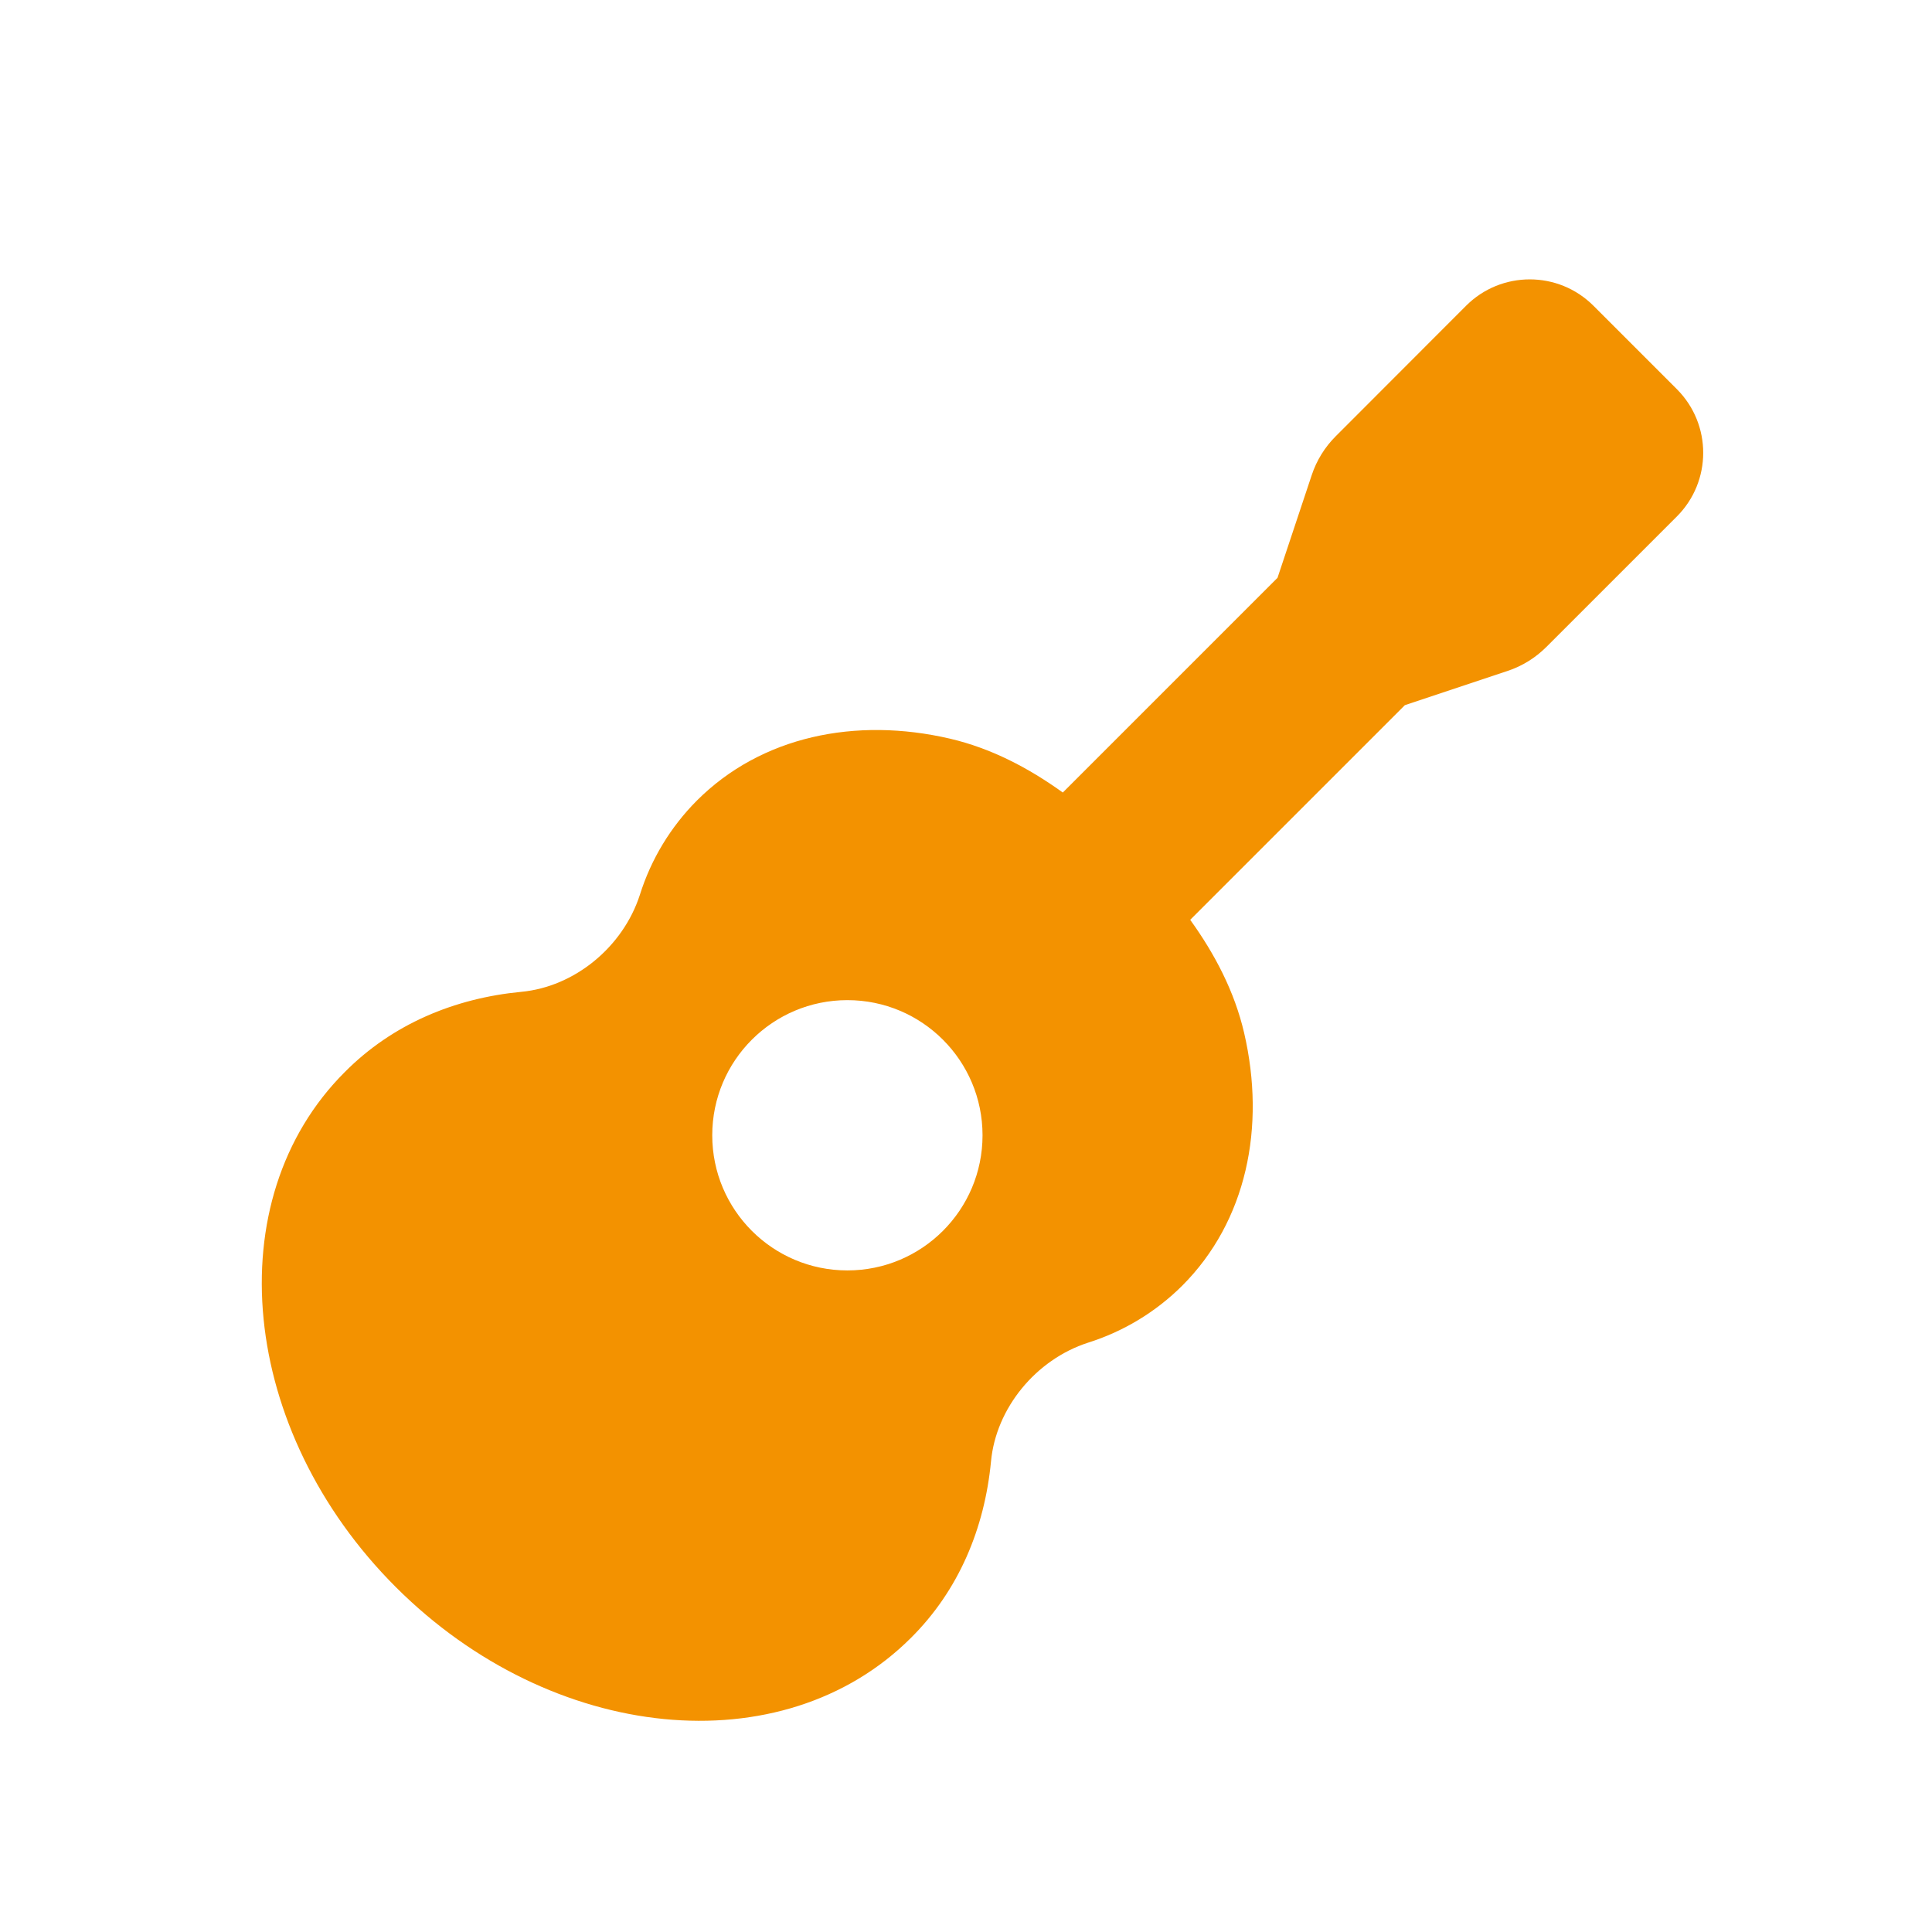 <svg xmlns="http://www.w3.org/2000/svg" id="_x32_" viewBox="0 0 512 512"><path d="M444.396,103.14l-22.107-22.107c-9.323-9.325-24.44-9.327-33.765-.004-.001.001-.003.003-.004.004l-34.53,34.568c-2.895,2.887-5.074,6.41-6.364,10.289l-9.073,27.241-56.899,56.899c-9.073-6.536-19.026-11.744-29.919-14.281-24.958-5.805-49.99-.657-67.061,16.415-6.964,6.992-12.144,15.558-15.101,24.973-4.477,13.848-17.317,24.391-31.449,25.711-17.683,1.694-34.12,8.543-46.714,21.22-34.053,33.956-27.927,95.138,13.467,136.51,41.395,41.372,102.532,47.416,136.525,13.482,12.684-12.594,19.518-29.024,21.227-46.789,1.313-14.064,11.856-26.957,25.689-31.441,9.417-2.963,17.984-8.145,24.98-15.109,17.064-17.071,22.19-42.051,16.415-66.964-2.529-10.923-7.737-20.891-14.296-29.994l56.884-56.884,27.218-9.073c3.879-1.29,7.402-3.47,10.289-6.364l34.568-34.56c9.313-9.315,9.323-24.412.022-33.739h0ZM224.567,336.675c-19.779,0-35.814-16.034-35.814-35.814s16.034-35.814,35.814-35.814,35.814,16.034,35.814,35.814-16.034,35.814-35.814,35.814Z" fill="#f39200"></path></svg>